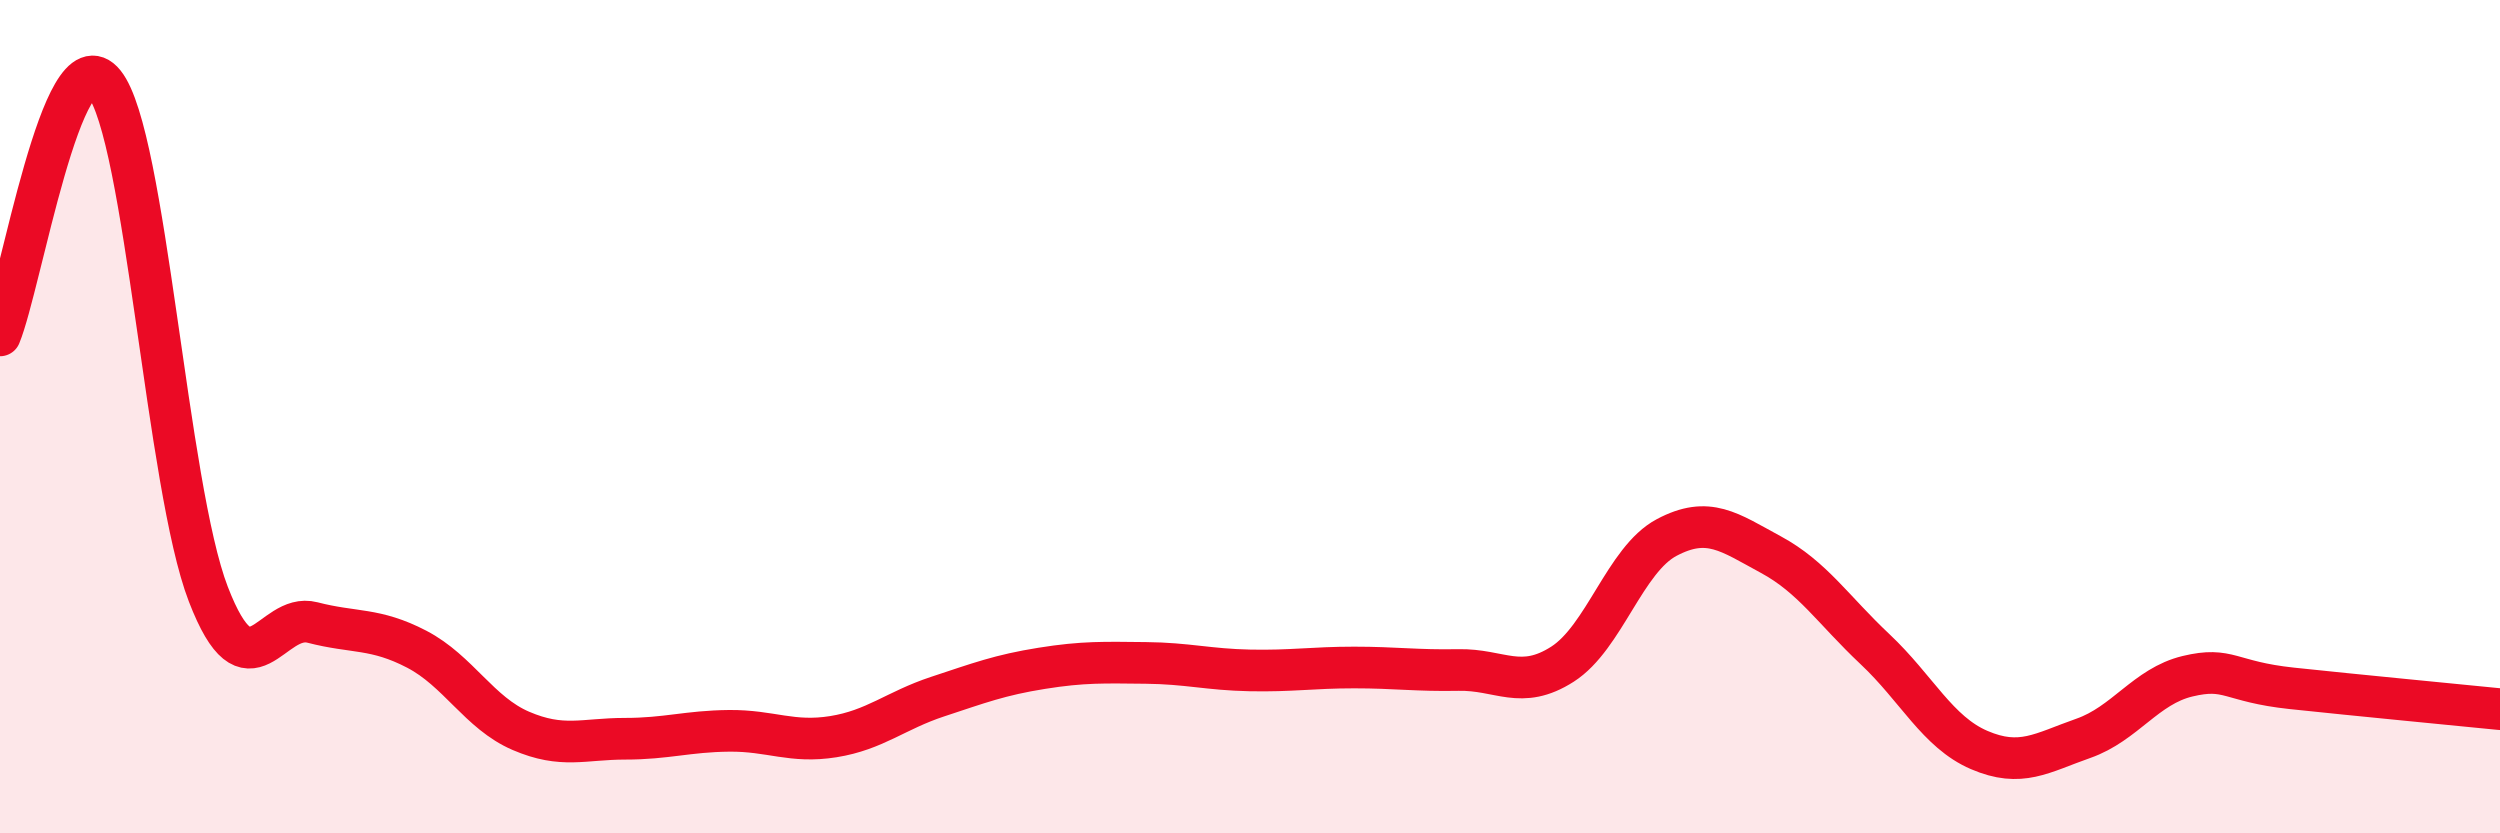 
    <svg width="60" height="20" viewBox="0 0 60 20" xmlns="http://www.w3.org/2000/svg">
      <path
        d="M 0,8.05 C 0.5,6.84 1.5,0.76 2.5,2 C 3.5,3.24 4,11.67 5,14.26 C 6,16.85 6.5,14.68 7.5,14.94 C 8.5,15.2 9,15.06 10,15.58 C 11,16.1 11.5,17.11 12.5,17.54 C 13.5,17.97 14,17.73 15,17.73 C 16,17.73 16.5,17.55 17.5,17.54 C 18.5,17.53 19,17.84 20,17.68 C 21,17.52 21.5,17.05 22.5,16.72 C 23.5,16.39 24,16.2 25,16.04 C 26,15.88 26.5,15.9 27.5,15.91 C 28.5,15.92 29,16.07 30,16.09 C 31,16.11 31.5,16.02 32.5,16.02 C 33.5,16.02 34,16.1 35,16.08 C 36,16.06 36.5,16.58 37.5,15.94 C 38.5,15.3 39,13.43 40,12.9 C 41,12.37 41.5,12.77 42.5,13.31 C 43.5,13.85 44,14.64 45,15.58 C 46,16.52 46.5,17.57 47.5,18 C 48.5,18.43 49,18.07 50,17.72 C 51,17.37 51.5,16.47 52.5,16.23 C 53.5,15.99 53.5,16.36 55,16.52 C 56.5,16.68 59,16.92 60,17.02L60 20L0 20Z"
        fill="#EB0A25"
        opacity="0.1"
        stroke-linecap="round"
        stroke-linejoin="round"
      />
      <path
        d="M 0,8.05 C 0.5,6.84 1.5,0.76 2.5,2 C 3.5,3.24 4,11.67 5,14.26 C 6,16.85 6.5,14.68 7.5,14.94 C 8.5,15.2 9,15.06 10,15.58 C 11,16.1 11.5,17.11 12.5,17.54 C 13.5,17.97 14,17.73 15,17.73 C 16,17.73 16.5,17.55 17.5,17.54 C 18.5,17.53 19,17.84 20,17.68 C 21,17.52 21.5,17.05 22.5,16.72 C 23.5,16.39 24,16.2 25,16.04 C 26,15.88 26.5,15.9 27.5,15.91 C 28.5,15.92 29,16.07 30,16.09 C 31,16.11 31.5,16.02 32.5,16.02 C 33.5,16.02 34,16.1 35,16.08 C 36,16.06 36.5,16.58 37.5,15.94 C 38.5,15.3 39,13.43 40,12.9 C 41,12.37 41.5,12.77 42.5,13.31 C 43.5,13.85 44,14.64 45,15.58 C 46,16.52 46.5,17.57 47.5,18 C 48.5,18.43 49,18.07 50,17.72 C 51,17.37 51.5,16.47 52.5,16.23 C 53.5,15.99 53.5,16.36 55,16.52 C 56.5,16.68 59,16.92 60,17.02"
        stroke="#EB0A25"
        stroke-width="1"
        fill="none"
        stroke-linecap="round"
        stroke-linejoin="round"
      />
    </svg>
  